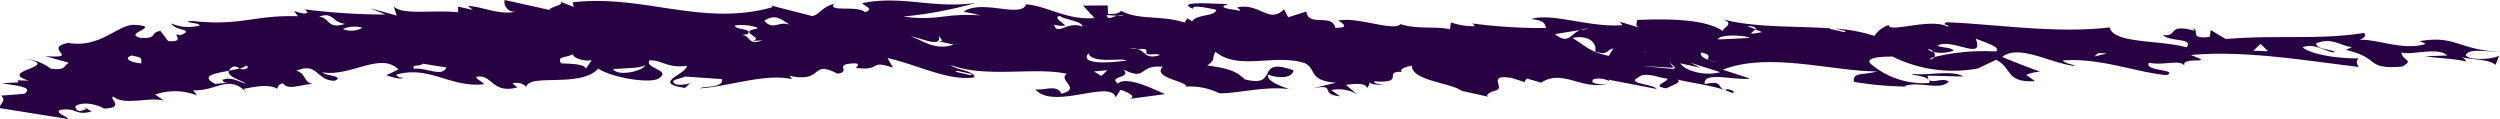 <svg xmlns="http://www.w3.org/2000/svg" width="252" height="12" viewBox="0 0 252 12"><path d="M252,5.232c-4.358-.255-4.411-1.687-8.1-1.089l.622.284c-2.3.7-4.66-.453-6.672-.424.566-.187.681-.524.415-.679-4.448.718-8.825.176-13.9.612l-1.526-.906-.095.69c-2.481.3-.537-.97-2.136-.9.608,0,.5.11.622.284-2.879-.783-1.6.641-3.215.423.768.738,3.115.264,2.394,1.244-2.873-.782-7.341-.349-7.762-2.01-5.335.668-11.947-.372-16.431-.514-.612.292.381.228.146.46-1.773-.962-5.95.671-5.978-.188a2.907,2.907,0,0,0-1.448,1.1,15.6,15.6,0,0,0-3.946-.73l1.058.237-.115.116-1.5-.335.056-.054c-3.6-.245-7.757-.037-11.021-.958,1.694.505-.041.94.246,1.268-1.739-1.25-5.563-1.285-8.695-1.149.014.287-.236.515.142.743l-1.87-.562.247.343c-3.35.253-7-1.268-9.209-.622,1.368.162,1.376.449,1.513.906a52.826,52.826,0,0,1-7.468-.463c.151.084.248.18.252.284a6.949,6.949,0,0,1-2.369-.384l-.1.687c-1.434-.318-3.287.035-4.991-.513-.669.754-4.129-.7-6.1-.381-.752-.167,1.642.789-.471.748-.3-1.49-2.741-.037-2.906-1.642l-1.846.585-.407-.8c-1.569,1.5-2.39-.671-4.724-.2.124.173.373.229.254.343-.754-.167-2.494-.268-1.146-.68-1.244.009-5.477-.363-3.577.484-.138-.459,1.6-.069,2.356.1-.1.689-1.969.417-2.433,1.165a3.527,3.527,0,0,0-.484-.307l-.267.425C117.08,1.51,114.7,2.056,113,1.078c-.1.213-.508.378-1.311.329l-.034-.86-2.485.018,1.164,1.251c-2.728.25-4.647-1.171-6.886-1.382-.577,1.436-4.372-.542-6.312.731l1.751.389c-3.741-.261-4.336.6-7.824.112A41.224,41.224,0,0,0,98.351.3C94.023.9,90.875-.51,86.913.322c.265.34,1.259.562.289.913C86.429.5,83.47,1.263,84.057.4c-1.23.293-1.444,1.1-2.2,1.217L77.731.557l.127.17c-7.02,2-13.1-1.341-20.146-.488L57.847.7l-1.5-.577c.818.371-.866.508-.965.879L50.865,0a.994.994,0,0,0,1.272,1.138c-1.714.47-3.486-.49-4.979-.539l.509.4-1.5-.334.017.572C43.691.969,40.6,1.563,39.692.651l.292.917L37.345.842l1.511.619a62.856,62.856,0,0,1-8.1-.514l.267.34c-.485.175-.868-.05-1.375-.161l.391.511c-4.467-.14-5.689,1.015-10.675.477-1.359.123.753.166.775.453a4.283,4.283,0,0,1-2.867-.209c.395.8,2.5.555.9,1.2-1.134-.393.774.74-1.221.583l-.782-1.026c-1.11.178-.222.8-1.976.7-2-.446,2.451-1.163-.775-1.313-1.617.068-3.4,2.374-6.536,1.822-2.7.535,1.422,1.6-2.318,1.334l2.394.672c-.618.29-.228.8-1.848.585a4.92,4.92,0,0,0-2.39-.958c3.5.777-3.072,1.168.189,2.176L1.693,8.093c.152.039.19.139.109.217l-1.615.07c1,.224,3.366.318,2.265,1.074L.111,9.641c.624.568-.233.8-.1,1.262L6.9,12c-.271-.341-1.261-.563-.893-.909,1.837-.3,1.5.618,3.225.146l-.762-.452c.137.172.379.227,0,.286-.6.293-.87-.05-.875-.336.6-.576,2.346-.188,2.865.21,2.235-.073.459-1.036.952-1.211,1.156.965,3.733-.025,5.117.423l-.889-.626a6.082,6.082,0,0,1,4.221.087L19.477,9.1c2.368.1,3.542-1.63,5.345.191l-.249-.341c.972-.16,2.446-.543,3.377,0a.635.635,0,0,1,.581-.544c.526.7,1.536.17,2.968.045-.951-.183-.646-1.093-1.648-1.314,2.209-.934,2.025,1.016,3.881,1,1.113-.466-1-.508-1.265-.851,2.866.5,5.888-2.1,7.7-.283l-1.229.58c1.139.394,1.756.39,1.618.219a.552.552,0,0,1-.619-.283c3.44-.94,5.381,1.338,8.855.969-.258-.341-.754-.453-.776-.739,1.6-.354,1.558,1.765,4.141,1.059l-.507-.4c.86-.238,1.5.333,1.382.449.068-1.547,5.468.075,7.268-1.942,1.266.85,4.889,1.512,6,1.045,1.588-.928-1.406-1.021-.817-1.886,1.245-.007,1.9.847,3.751.548.031.859-3.663,1.745-.176,2.236l.487-.463a3.382,3.382,0,0,1-1.363.125c-1.008-.508.606-.577.836-.808l3.744.26c.273.916-1.965.7-2.2.933,2.962-.193,6.527-1.535,9.282-.926l-.261-.342c3.512.779,2.05-1.675,4.844-.206,1.475-.239-.532-.971,1.7-1.043.63-.005.261.341.148.458,2.739.324,1.205-.869,3.732-.027l-.544-.969c3.012.666,6.168,2.363,8.771,1.944-.156-.746-1.765-.677-2.406-1.244,3.526,1.349,8.457.168,11.714.89-.974.637,1.543,1.479-.544,2.008-.539-.968-1.518-.332-2.635-.44,1.806,2.109,7.552-1.026,8.1.8l.477-.748c.5.111,1.768.677.894.91l3.6-.481c-1.262-.565-3.923-1.865-4.759-1.057-1.022-.8,1.472-.527.567-1.437,2.405,1.244,1.478-.527,3.969-.256-1.127,1.082,2.479,1.466,2.366,1.989a6.747,6.747,0,0,1,3.328.667c1.441.1,4.745-.771,7.058-.4-.876-.338-2.26-.786-2.158-1.474,1.134.392,2.378.382,2.593-.42-4.026-1.463-1.3,1.841-4.942.894-.9-.911-1.9-1.134-3.775-1.4.854-.524.478-.749.829-1.383,2.3,1.93,5.975.187,8.981,1.141,1.266.564.313,1.774,3.181,1.985l-2.464.588c2.709-.534.636.568,2.874.781l-.889-.624a3.6,3.6,0,0,1,2.63.442l-1.159-.967c.738-.12,2.1-.242,2.122.329a.942.942,0,0,0,.256-.588c.144.161.493.263,1.357.232-.506-.11-.872-.049-.882-.335,3.294.228.77-1.047,2.811-.954-.323-.224.258-.5.989-.622-.049,1.523,4,1.723,5.064,2.566l-.012-.022,2.756.611c-.559-.124.044-.539.845-.7l-.13.007c.876-.236-1.041-1.654,1.586-1.214l1.38.45c-.246-.055-.009-.288.121-.4l1.42.413c2.175-1.422,4.1.8,6.662.1-.738.121-1.862.013-1.381-.45a2.271,2.271,0,0,1,1.629.218l-.129-.169,4.874.938c-.4-.512-3.123-.55-1.9-1.13.721-.695,2.121.041,3,.093-.112.4-1.726.758-.1.973.2-.2,1.75-.614,1.018-.9,1.671.41,4.095.657,5.589,1.371.475-.176-.271-.342-.52-.4l-.121.114c-1.006-.223-.154-1.031-2.13-.614-.165-1.32,2.848-.366,4.58-.55l-2.762-.9c4.653-1.809,10.934.15,15.543.175-1.353.411-2.483.02-2.322,1.049a33.874,33.874,0,0,0,5.345.478l-.245-.055c1.477-.528,3.494.489,4.463-.434-.638-.567-2.1.534-2.132-.615l3.6.089c-1.133-.68-3.6-.089-4.978-.251-.99.064,1.993.158,1.522.907a8.215,8.215,0,0,1-5.785-1.851c-1.008-.8,1.469-.811,2.095-.817a13.7,13.7,0,0,0,8.605,1.2l1.832-.872c1.651.791.949,2.343,3.932,2.148l-.89-.624a3.956,3.956,0,0,1,1.4-.322c-1.282-.471-2.664-1-3.824-1.495,1.7-1.328,4.875.656,7.37.923-.13-.169-1-.221-1.261-.562,3.722-.314,7.619,1.263,10.494,1.473,1.215-.581-2.388-.385-1.8-1.247,1.511.331,3.218-.424,3.622.375-.66-1.14,3.474-.083.583-1.15,5.447-.5,11.444.55,16.949,1.2-.267-.343-.267-.629-.036-.86-1.863.014-4.6-.312-5.634-1.106,1.224-.583,2.9.78,3.248.435-.626-.282-1.866-.273-1.888-.846,1.595-.643,2.489.267,3.611.376l-.609.29c3.5.777,1.932,1.992,5.648,1.678,1.346-.7-.012-.571-.035-1.432.875.338,3.7-.6,4.607.313l-2.249.073c1.574.242,3.063.239,4.154.537a.755.755,0,0,0-.538-.448c1.251.277,2.856.208,3.5.779l.352-.922c-.746.407-2.977.48-3.354-.032.215-.805,2.472-.3,3.459-.369M13.273,5.594l.744.167c.381.227.139.457.272.629-.872-.052-2.008-.445-1.016-.8M24.787,8.435c-.741-.166-1.382-.734-2.365-.384.13.17.006.288.626.281l-1.357.127c-1.552-.808-.07-1.059,1.381-1.324a.8.8,0,0,1,.43-.41c.231-.083.446.06.676.166a1.753,1.753,0,0,0,.679-.29l.137.173a.641.641,0,0,1-.816.116c-.329.09-.713.168-1.107.244-.252.579,1.305.976,1.715,1.3m7.37-6.755c1.469-.528,1.254.565,2.636.726-1.844.586-1.519-.62-2.636-.726m2.4,1.244a3.035,3.035,0,0,1,1.981-.131,2.225,2.225,0,0,1-1.981.131m7.208,4.018c-.387-.512.488-.174.857-.522L45,6.8c-.457,1.035-2.117-.043-3.227.138M59.05,6.933c-.028-.572-2.255-.5-2.505-.555-.394-.8.474-.461,1.339-.983-.494.175.646.856,1.756.675Zm2.734.038c1.368-.126,2.862-.079,3.212-.422.149.455-2.565,1.279-3.212.422M74.6,3.559l.745-.118c.59-.578-1.142-.394-1.282-.852.871-.237,2.874.209,2.133.328-1.863.3.895.91-.327,1.206l.976-.063c-1.584.639-1.131-.683-2.244-.5m2.438-1.451c1.165-.857,1.914.03,2.58.383-1.167-.414-1.631.617-2.58-.383M96.46,7.129l1.511.333-.126.115-1.5-.332ZM91.75,3.666c.879.053,3.279,1.3,2.859-.076l.384.511-.362.061,1.5.332c-1.968.7-3.375-.607-4.38-.828m14.5-1.19a2.685,2.685,0,0,0,1.124.106c-.263-.342-1.278-.849-.534-.969.516.4,2.25.5,2.274,1.071-1.508-.619-2.574.992-2.865-.209m6.376-.891a1.17,1.17,0,0,1,.677.038l-.677-.038c-.55.114-.953.476-1.069-.062Zm-1.6,6.071-.763-.453,1.358-.125Zm-1.315-2.283c.4,1.088,3.243.434,3.869.719-1.475.238-4.832.492-3.869-.719m4.2-.487a1.9,1.9,0,0,1,.721.047c.776.014,1-.089.917.457.376.228.99-.063,1.371.163-1.512.48-1.417-.39-2.288-.62-.2,0-.432-.013-.721-.047m51.966.436a.628.628,0,0,0-.032-.192.185.185,0,0,1,.032.192m-9.134-1.885,2.52-.406a1.736,1.736,0,0,1,.816-.133l-.816.133c-.965.405-1.167,1.511-2.52.406m5.417,2.2c-2-.445-2.141-.9-3.671-1.809,1.984-.413,2.525.842,2.289,1.359,1.382.45,1.114-.181,1.853-.3Zm6.628,1.329-3.363-.321,3.269.193-.411-.558.63.571-.218-.013Zm2.689-1.681c1.275.283.459.548.769.757a4.152,4.152,0,0,0,1,.2,2.621,2.621,0,0,1-1-.2c-.525-.173-.924-.435-.769-.757m-2.081,1.1,2,.444-1.006-.508,3.009.954c-1.726.47-3.732-.261-4-.889m3.763-2.434c.236-.516,2.6-.419,3.237-.136-1,.064-3.6.2-3.237.136m3.766-1-.823-.335c.812.033.906.18.823.335l.685.285c-1.786.352-.867.014-.685-.285m24.245,2.239a21.339,21.339,0,0,0-6.178.551.573.573,0,0,1-.506.241,1.461,1.461,0,0,1,.506-.241.45.45,0,0,0-.1-.5.976.976,0,0,1-.562-.293.731.731,0,0,1,.562.293A3.762,3.762,0,0,0,196.94,5.1c-.26-.341-1.256-.275-1.641-.5,1.475-.812,4.791,1.628,3.845-.714.626.281,2.763.9,2.024,1.3m9.961.5.369-.344.868.051Zm16.012-.571.721-.692.771.74Z" transform="translate(0)" fill="#270042"></path></svg>